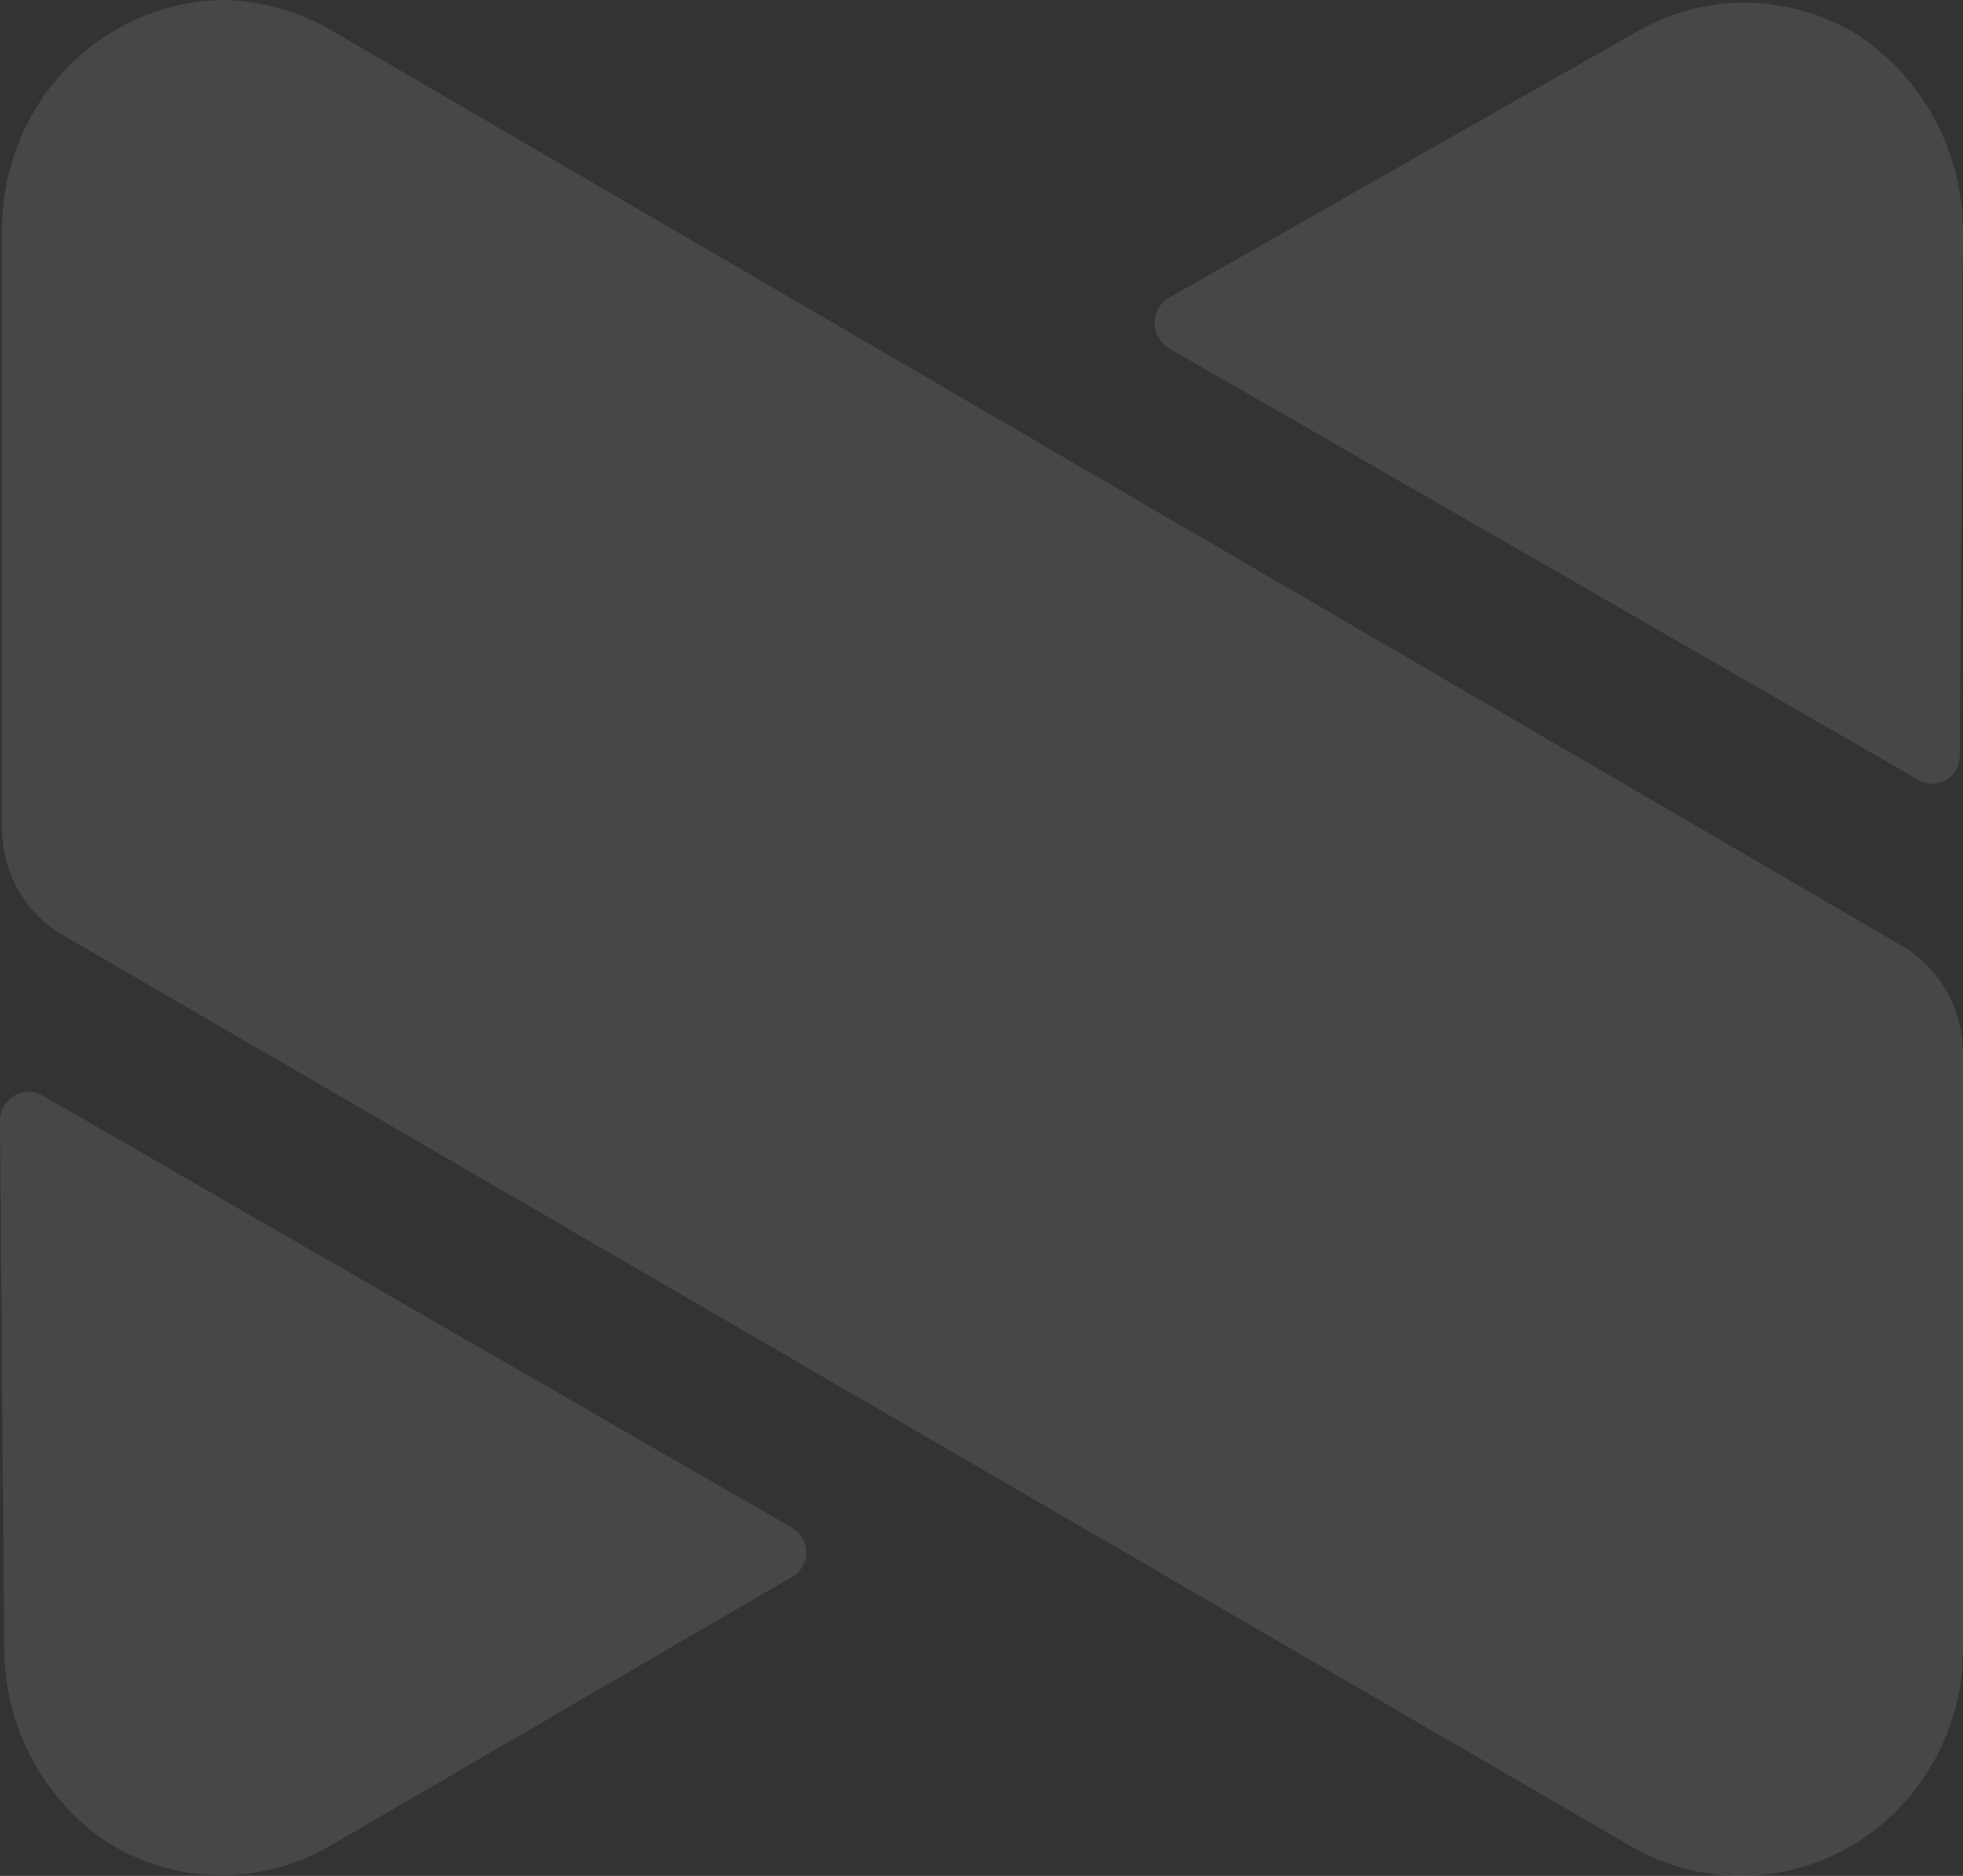 <svg width="90" height="86" viewBox="0 0 90 86" fill="none" xmlns="http://www.w3.org/2000/svg">
  <rect x="0" y="0" width="90" height="86" fill="#333333" stroke="none"/>
  <g clip-path="url(#clip0_2039_6242)">
    <path fill-rule="evenodd" clip-rule="evenodd"
      d="M89.999 75.572C90.004 77.395 89.539 79.188 88.651 80.77C87.763 82.351 86.484 83.667 84.941 84.585C83.398 85.504 81.645 85.991 79.859 86C78.073 86.009 76.316 85.538 74.764 84.635L2.911 42.887C2.048 42.397 1.332 41.678 0.837 40.806C0.341 39.934 0.086 38.943 0.097 37.935V10.45C0.11 7.682 1.192 5.032 3.109 3.075C5.026 1.118 7.623 0.013 10.334 0C12.038 0.053 13.703 0.529 15.186 1.387L87.234 43.382C88.08 43.887 88.781 44.611 89.267 45.48C89.752 46.349 90.005 47.334 89.999 48.335V75.572ZM88.745 5.547C89.594 7.159 90.025 8.966 89.999 10.796L89.853 34.617C89.858 34.845 89.802 35.07 89.693 35.269C89.584 35.468 89.425 35.634 89.233 35.75C89.04 35.866 88.821 35.927 88.598 35.928C88.374 35.929 88.155 35.87 87.961 35.756L53.563 15.947C53.372 15.827 53.215 15.659 53.105 15.46C52.996 15.261 52.939 15.036 52.939 14.808C52.939 14.579 52.996 14.354 53.105 14.155C53.215 13.956 53.372 13.788 53.563 13.668L74.813 1.585C76.374 0.629 78.16 0.124 79.98 0.124C81.8 0.124 83.586 0.629 85.147 1.585C86.657 2.571 87.896 3.935 88.745 5.547ZM0.194 75.275C0.15 77.115 0.573 78.936 1.424 80.559C2.274 82.182 3.522 83.552 5.046 84.536C6.595 85.473 8.363 85.967 10.164 85.967C11.965 85.967 13.733 85.473 15.283 84.536L36.291 72.304C36.494 72.195 36.664 72.031 36.782 71.83C36.901 71.629 36.964 71.399 36.964 71.165C36.964 70.93 36.901 70.7 36.782 70.5C36.664 70.299 36.494 70.135 36.291 70.026L1.941 50.217C1.744 50.106 1.522 50.049 1.297 50.051C1.072 50.054 0.852 50.115 0.657 50.229C0.462 50.343 0.299 50.507 0.184 50.705C0.069 50.902 0.005 51.126 0 51.355L0.194 75.275Z"
      fill="white" fill-opacity="0.1" />
  </g>
  <defs>
    <clipPath id="clip0_2039_6242">
      <rect width="90" height="86" fill="white" />
    </clipPath>
  </defs>
</svg>
